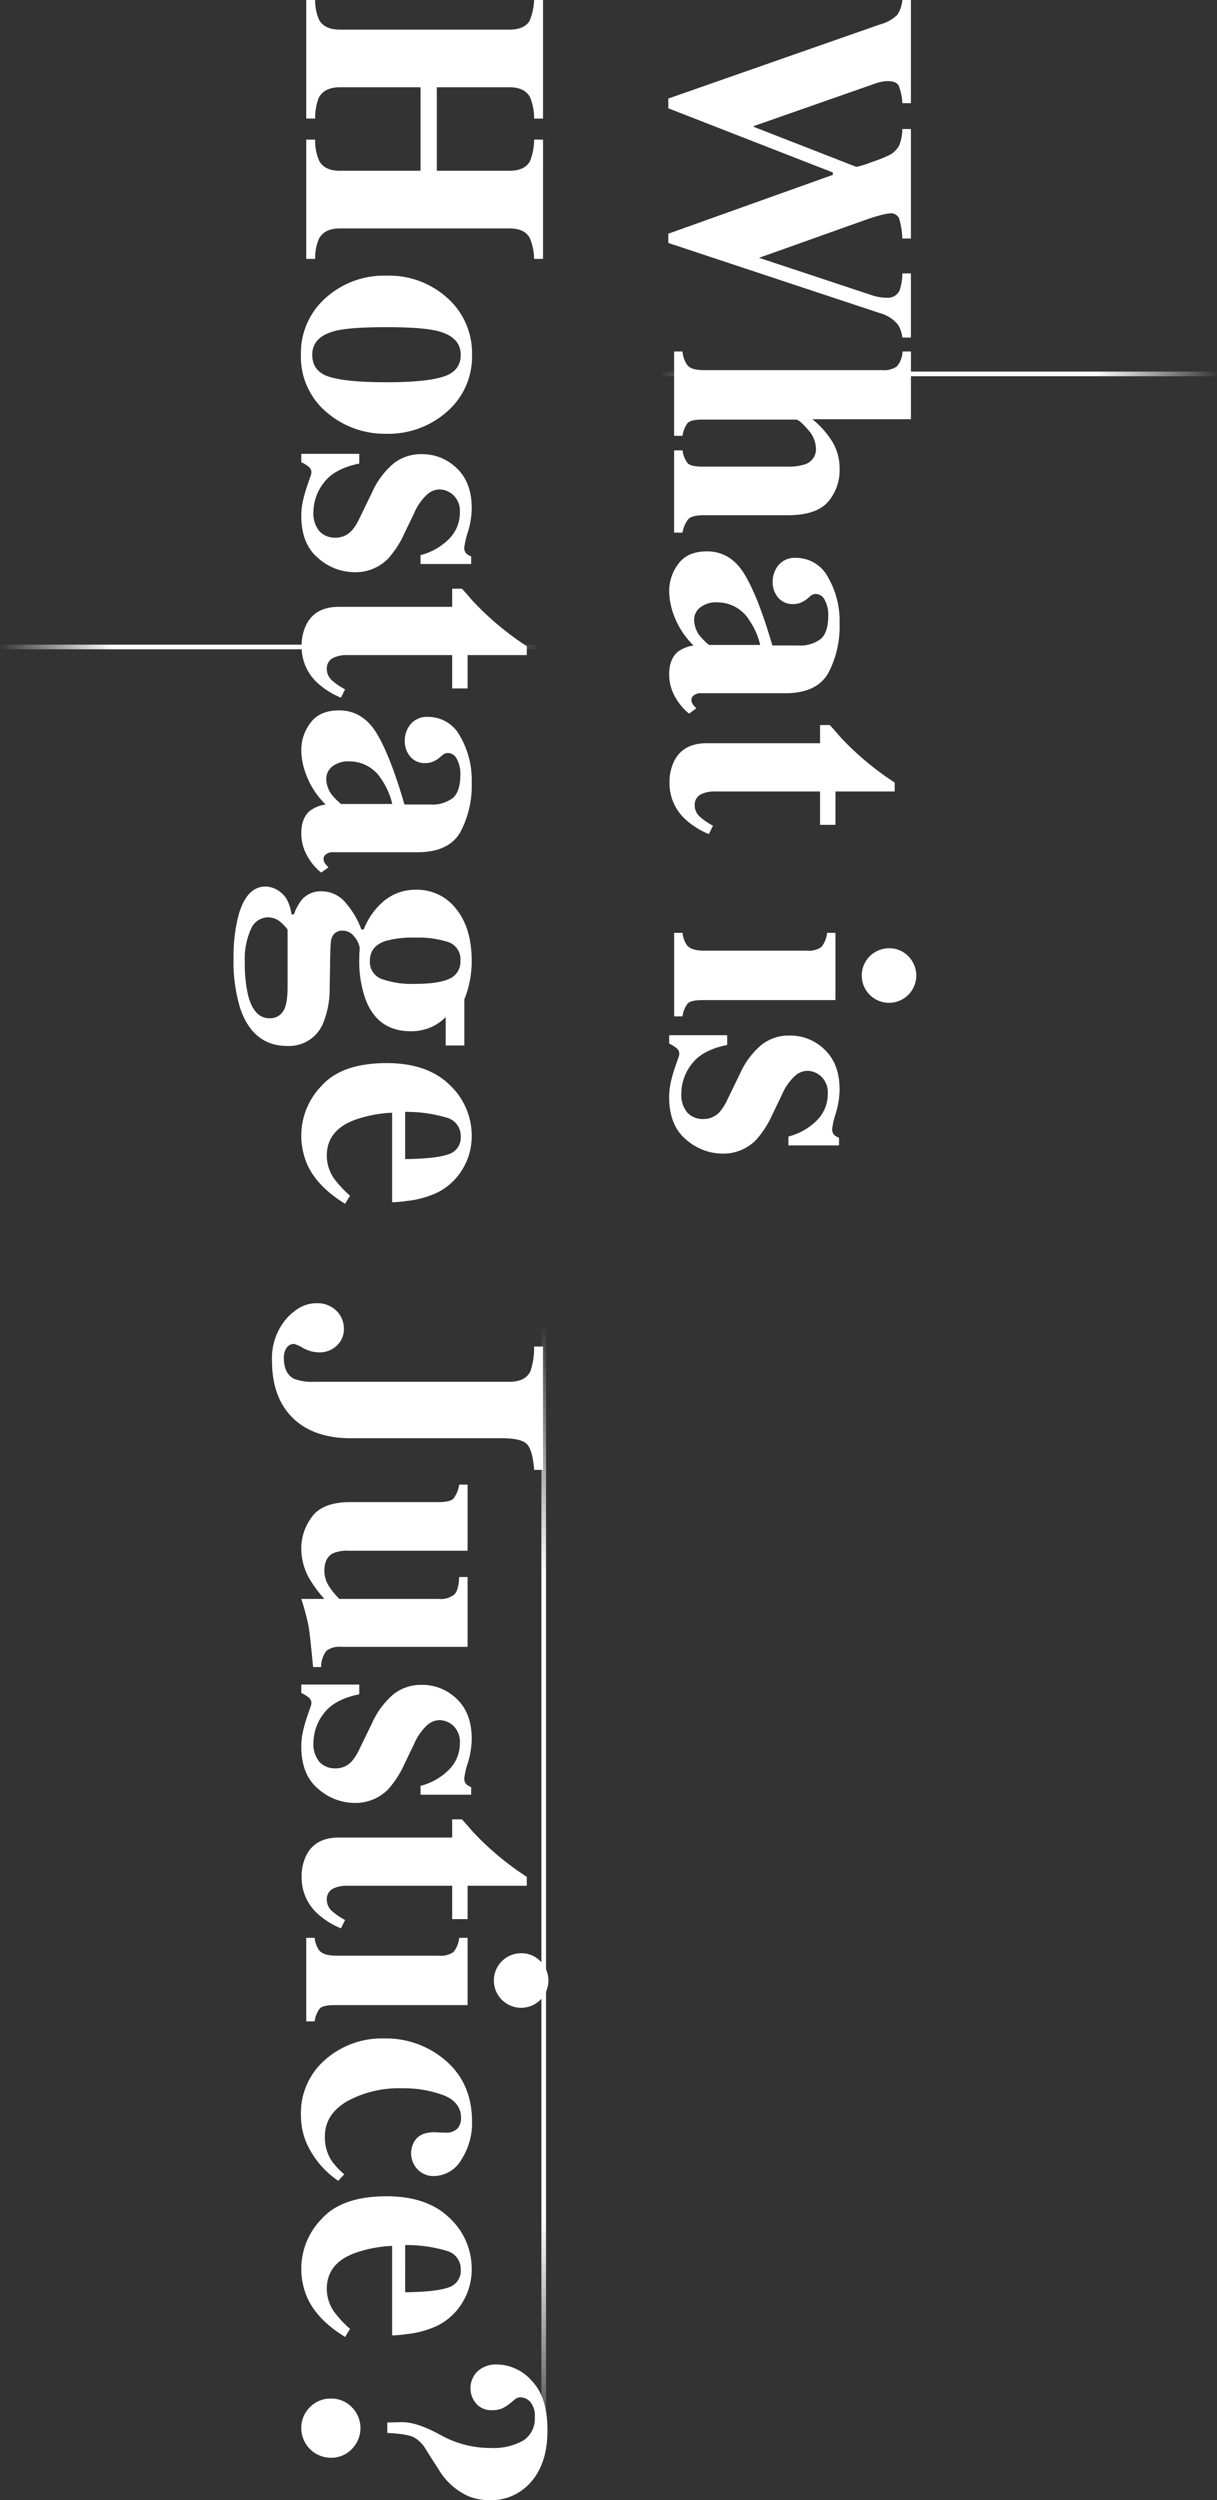 <svg xmlns="http://www.w3.org/2000/svg" xmlns:xlink="http://www.w3.org/1999/xlink" width="263" height="540.244" viewBox="0 0 263 540.244"><rect x="0" y="0" width="263" height="540.244" fill="#333333" stroke="none"/><defs><linearGradient id="a" x1="0.5" x2="0.5" y2="1" gradientUnits="objectBoundingBox"><stop offset="0" stop-color="#fff" stop-opacity="0"/><stop offset="0.222" stop-color="#fff"/><stop offset="0.788" stop-color="#fff"/><stop offset="1" stop-color="#fff" stop-opacity="0"/></linearGradient><clipPath id="d"><rect width="147.529" height="540.244" fill="#fff"/></clipPath></defs><g transform="translate(-240 -2246.704)"><rect width="1" height="245" transform="translate(357 2533)" fill="url(#a)"/><rect width="1" height="116" transform="translate(356 2386) rotate(90)" fill="url(#a)"/><rect width="1" height="120" transform="translate(503 2327) rotate(90)" fill="url(#a)"/><g transform="translate(290.471 2246.704)"><g clip-path="url(#d)"><path d="M83.448,22.294H81.6a11.788,11.788,0,0,0-.778-3.753c-.345-.678-1.136-1.015-2.368-1.015a6.88,6.88,0,0,0-1.13.109,10.109,10.109,0,0,0-1.354.333l-26.51,9.283V27.4l22.185,8.656A20.072,20.072,0,0,0,75.032,35a29.747,29.747,0,0,0,3.937-1.578,5.41,5.41,0,0,0,1.893-1.866,9.93,9.93,0,0,0,.739-3.677h1.847v23.66H81.6A17.417,17.417,0,0,0,80.9,47.2a1.905,1.905,0,0,0-2-1.09,8.28,8.28,0,0,0-1.426.239c-.7.161-1.669.439-2.908.833l-24.4,8.692v-.318l24.917,8.259a11.137,11.137,0,0,0,1.426.37,8.732,8.732,0,0,0,1.684.148,2.767,2.767,0,0,0,2.814-1.59A11.515,11.515,0,0,0,81.6,59.08h1.847V72.945H81.6a6.921,6.921,0,0,0-.887-2.7,7.459,7.459,0,0,0-3.965-2.583L31.022,52.5v-2L66.569,37.786v-.521L31.022,23.4V21.295L76.749,5.288A8.559,8.559,0,0,0,80.5,3.216,6.759,6.759,0,0,0,81.6,0h1.847Z" transform="translate(62.933)" fill="#fff"/><path d="M33.248,25.076a5.641,5.641,0,0,0,1.13,3.053q.863.977,3.456.978H76.394a4.83,4.83,0,0,0,3.189-.815A5.172,5.172,0,0,0,80.8,25.076h1.811V39.717H61.312a19.426,19.426,0,0,1,4.343,4.9A11.088,11.088,0,0,1,67.19,50.4a10.432,10.432,0,0,1-2.535,7.208q-2.53,2.848-8.632,2.85H37.834q-2.549,0-3.347.869a6.325,6.325,0,0,0-1.239,2.9H31.437V46.449h1.811a5.814,5.814,0,0,0,1.112,2.771q.7.74,3.177.739H55.875a11.027,11.027,0,0,0,3.883-.518,3.419,3.419,0,0,0,2.326-3.513,6.289,6.289,0,0,0-1.808-4.046q-1.813-2.09-2.48-2.09H37.537q-2.476,0-3.177.742a5.786,5.786,0,0,0-1.112,2.771H31.437V25.076Z" transform="translate(63.775 50.871)" fill="#fff"/><path d="M47.339,44.254q3,4.92,6.036,15.416h5.509a7.38,7.38,0,0,0,4.973-1.42q1.6-1.426,1.605-5.046a6.623,6.623,0,0,0-.757-3.35A2.2,2.2,0,0,0,62.8,48.542a1.683,1.683,0,0,0-.739.145,3.237,3.237,0,0,0-.627.445l-.518.442a5.477,5.477,0,0,1-1.387.836,4.226,4.226,0,0,1-1.608.312,4.037,4.037,0,0,1-3.307-1.42,5.069,5.069,0,0,1-1.166-3.31,5.574,5.574,0,0,1,1.29-3.716,4.6,4.6,0,0,1,3.728-1.536,7.786,7.786,0,0,1,6.893,4.1,18.822,18.822,0,0,1,2.547,10.095A21.374,21.374,0,0,1,65.426,65.7q-2.512,4.289-9.24,4.289H37.847a2.274,2.274,0,0,0-1.387.424,1.194,1.194,0,0,0-.572.945,1.848,1.848,0,0,0,.167.8,4.848,4.848,0,0,0,.906,1.087l-1.587,1.148a12.32,12.32,0,0,1-3.628-4.916,9.8,9.8,0,0,1-.66-3.589q0-3.362,1.96-4.919a7.5,7.5,0,0,1,3.3-1.293,17.734,17.734,0,0,1-4.446-7.1,14.638,14.638,0,0,1-.812-4.734,9.633,9.633,0,0,1,1.978-5.806q1.981-2.7,6.166-2.7,5.111,0,8.111,4.916m-9.749,13.2a14.822,14.822,0,0,0,2.078,2.108H50.752a15.815,15.815,0,0,0-2.338-5.324,8.113,8.113,0,0,0-6.893-3.883,5.528,5.528,0,0,0-3.762,1.127,3.318,3.318,0,0,0-1.281,2.532,5.9,5.9,0,0,0,1.112,3.441" transform="translate(63.059 79.804)" fill="#fff"/><path d="M63.642,51.73H65.75c.615.669,1.345,1.493,2.181,2.48q1.813,1.958,3.734,3.7a62.917,62.917,0,0,0,8.1,6.245v1.92H66.973v7.211H63.642V66.074H40.866a6.54,6.54,0,0,0-2.659.485A2.517,2.517,0,0,0,36.544,69,3.291,3.291,0,0,0,37.6,71.477a14.042,14.042,0,0,0,2.9,2l-.887,1.811a17.139,17.139,0,0,1-5.064-3.177,10.511,10.511,0,0,1-3.441-7.941,10.28,10.28,0,0,1,1-4.655q1.922-3.839,6.987-3.859H63.642Z" transform="translate(63.108 104.943)" fill="#fff"/><path d="M33.249,66.555a5.636,5.636,0,0,0,1,2.738q.995,1.108,3.583,1.108H60.092a4.73,4.73,0,0,0,3.15-.775,5.635,5.635,0,0,0,1.248-3.071H66.3V81.087H37.538q-2.476,0-3.177.739A5.753,5.753,0,0,0,33.249,84.6H31.438V66.555ZM82.032,71.6a5.893,5.893,0,1,1-4.158-1.717A5.656,5.656,0,0,1,82.032,71.6" transform="translate(63.777 135.018)" fill="#fff"/><path d="M43.617,73.858v2.1q-5.433,1.108-7.672,4.143a10.364,10.364,0,0,0-2.235,6.209A6,6,0,0,0,35.021,90.6a4.558,4.558,0,0,0,3.459,1.369,4.67,4.67,0,0,0,3.471-1.478,10.675,10.675,0,0,0,1.666-2.623l2.735-5.621a17.5,17.5,0,0,1,4.734-6.357,9.589,9.589,0,0,1,6.027-1.963A10.6,10.6,0,0,1,64.708,77q3.2,3.071,3.2,8.577a18.127,18.127,0,0,1-.8,5.106,17.427,17.427,0,0,0-.8,3.362,1.833,1.833,0,0,0,.388,1.314,3.023,3.023,0,0,0,1.09.645v1.663H56.852v-1.92a13.238,13.238,0,0,0,6.175-3.516,7.99,7.99,0,0,0,2.329-5.691,4.748,4.748,0,0,0-1.405-3.753,4.505,4.505,0,0,0-3.032-1.239,4.17,4.17,0,0,0-2.662,1.108,11.724,11.724,0,0,0-2.811,4.068l-2,4.14a21.558,21.558,0,0,1-3.586,5.621,9.9,9.9,0,0,1-7.284,2.956,12.01,12.01,0,0,1-7.856-3.05q-3.639-3.048-3.64-9.15a14.964,14.964,0,0,1,.315-3.05A31.838,31.838,0,0,1,32.486,80.4l.445-1.293a8.441,8.441,0,0,0,.294-.869,1.806,1.806,0,0,0,.039-.421,1.443,1.443,0,0,0-.5-1.093,7.609,7.609,0,0,0-1.681-1.054V73.858Z" transform="translate(63.059 149.833)" fill="#fff"/><path d="M7.11,0a10.428,10.428,0,0,0,.851,4.289Q9.142,6.4,12.435,6.4H49.109q3.194,0,4.334-1.884A12.849,12.849,0,0,0,54.433,0h1.923V25.623H54.433A12.122,12.122,0,0,0,53.552,21q-1.177-2.144-4.443-2.141H33.4V36.9h15.71q3.271,0,4.407-2.035a12.439,12.439,0,0,0,.918-4.7h1.923V55.939H54.433a12.069,12.069,0,0,0-.954-4.546q-1.136-2.035-4.37-2.035H12.435q-3.33,0-4.51,2.253a10.474,10.474,0,0,0-.815,4.328H5.187V30.169H7.11A10.7,10.7,0,0,0,8,34.79Q9.183,36.9,12.435,36.9H29.886V18.859H12.435q-3.362,0-4.549,2.287a11.712,11.712,0,0,0-.775,4.476H5.187V0Z" transform="translate(10.523)" fill="#fff"/><path d="M36.494,24.529A15.894,15.894,0,0,1,41.779,36.75a15.691,15.691,0,0,1-5.394,12.293,19.032,19.032,0,0,1-13.09,4.785,19.218,19.218,0,0,1-13.032-4.734A15.568,15.568,0,0,1,4.808,36.75a15.86,15.86,0,0,1,5.306-12.239,18.821,18.821,0,0,1,13.181-4.843,18.758,18.758,0,0,1,13.2,4.861M12.168,31.61Q7.252,32.9,7.252,36.75q0,3.657,3.768,4.8T23.295,42.7q8.468,0,12.257-1.2t3.792-4.716q0-3.848-4.919-5.14-3.294-.85-11.13-.851-7.946,0-11.127.815" transform="translate(9.754 39.9)" fill="#fff"/><path d="M17.367,32.379v2.1Q11.933,35.592,9.7,38.627A10.364,10.364,0,0,0,7.46,44.836a6,6,0,0,0,1.311,4.289,4.558,4.558,0,0,0,3.459,1.369A4.67,4.67,0,0,0,15.7,49.015a10.675,10.675,0,0,0,1.666-2.623L20.1,40.771a17.5,17.5,0,0,1,4.734-6.357,9.589,9.589,0,0,1,6.027-1.963,10.6,10.6,0,0,1,7.6,3.068q3.2,3.071,3.2,8.577a18.126,18.126,0,0,1-.8,5.106,17.427,17.427,0,0,0-.8,3.362,1.833,1.833,0,0,0,.388,1.314,3.023,3.023,0,0,0,1.09.645v1.663H30.6v-1.92a13.238,13.238,0,0,0,6.175-3.516,7.99,7.99,0,0,0,2.329-5.691A4.748,4.748,0,0,0,37.7,41.308a4.505,4.505,0,0,0-3.032-1.239,4.17,4.17,0,0,0-2.662,1.108A11.724,11.724,0,0,0,29.2,45.245l-2,4.14a21.558,21.558,0,0,1-3.586,5.621,9.9,9.9,0,0,1-7.284,2.956,12.01,12.01,0,0,1-7.856-3.05q-3.639-3.048-3.64-9.15a14.964,14.964,0,0,1,.315-3.05,31.836,31.836,0,0,1,1.087-3.792l.445-1.293a8.438,8.438,0,0,0,.294-.869,1.805,1.805,0,0,0,.039-.421,1.443,1.443,0,0,0-.5-1.093A7.609,7.609,0,0,0,4.834,34.19V32.379Z" transform="translate(9.807 65.686)" fill="#fff"/><path d="M37.392,42H39.5c.615.669,1.345,1.493,2.181,2.477q1.813,1.963,3.734,3.7a62.938,62.938,0,0,0,8.1,6.248v1.92H40.723v7.211H37.392V56.345H14.616a6.489,6.489,0,0,0-2.659.485,2.513,2.513,0,0,0-1.663,2.438,3.3,3.3,0,0,0,1.051,2.48,13.925,13.925,0,0,0,2.9,1.993l-.887,1.811A17.2,17.2,0,0,1,8.3,62.378a10.518,10.518,0,0,1-3.441-7.944,10.267,10.267,0,0,1,1-4.652q1.922-3.839,6.987-3.859H37.392Z" transform="translate(9.855 85.206)" fill="#fff"/><path d="M21.089,55.6q3,4.92,6.036,15.416h5.509a7.38,7.38,0,0,0,4.973-1.42q1.6-1.427,1.605-5.046a6.623,6.623,0,0,0-.757-3.35,2.2,2.2,0,0,0-1.905-1.311,1.682,1.682,0,0,0-.739.145,3.236,3.236,0,0,0-.627.445l-.518.442a5.477,5.477,0,0,1-1.387.836,4.226,4.226,0,0,1-1.608.312,4.037,4.037,0,0,1-3.307-1.42,5.069,5.069,0,0,1-1.166-3.31,5.574,5.574,0,0,1,1.29-3.716,4.6,4.6,0,0,1,3.728-1.536,7.786,7.786,0,0,1,6.893,4.1,18.822,18.822,0,0,1,2.547,10.095,21.374,21.374,0,0,1-2.48,10.758q-2.512,4.289-9.24,4.289H11.6a2.274,2.274,0,0,0-1.387.424,1.194,1.194,0,0,0-.572.945,1.848,1.848,0,0,0,.167.8,4.848,4.848,0,0,0,.906,1.087L9.123,85.732a12.32,12.32,0,0,1-3.628-4.916,9.8,9.8,0,0,1-.66-3.589q0-3.362,1.96-4.919a7.5,7.5,0,0,1,3.3-1.293,17.734,17.734,0,0,1-4.446-7.1,14.638,14.638,0,0,1-.812-4.734A9.633,9.633,0,0,1,6.812,53.38q1.981-2.7,6.166-2.7,5.111,0,8.111,4.916M11.34,68.8a14.821,14.821,0,0,0,2.078,2.108H24.5a15.815,15.815,0,0,0-2.338-5.324A8.113,8.113,0,0,0,15.271,61.7a5.527,5.527,0,0,0-3.762,1.127,3.318,3.318,0,0,0-1.281,2.532A5.9,5.9,0,0,0,11.34,68.8" transform="translate(9.807 102.821)" fill="#fff"/><path d="M10.294,64.6q1.717,1.349,2.238,4.676h.515a10.711,10.711,0,0,1,1.741-3.216,5.423,5.423,0,0,1,4.249-1.775,6.776,6.776,0,0,1,5.433,2.789,17.685,17.685,0,0,1,3.144,5.455h.518a15.22,15.22,0,0,1,4.437-6.212,10.672,10.672,0,0,1,6.984-2.365,10.546,10.546,0,0,1,8.544,4.14q3.362,4.139,3.365,11.2a21.5,21.5,0,0,1-.521,4.882,19.005,19.005,0,0,1-1.069,3.438v9.982H45.845V91.457a10.108,10.108,0,0,1-3.368,2.275,10.821,10.821,0,0,1-4.177.794q-7.1,0-9.725-6.766a24.166,24.166,0,0,1-1.4-8.835c0-.766.009-1.266.036-1.5s.036-.585.036-1.054a5.076,5.076,0,0,0-1.184-2.326,3.111,3.111,0,0,0-2.477-1.26,2.4,2.4,0,0,0-1.775.63,2.917,2.917,0,0,0-.775,1.735q-.073.559-.13,2.365c-.036,1.211-.051,2.147-.051,2.811l-.079,4.919a19.749,19.749,0,0,1-1.218,7.023,7.973,7.973,0,0,1-7.95,5.436q-7.391,0-10.167-8.132A34.411,34.411,0,0,1,0,78.776a35.443,35.443,0,0,1,1.036-9.168q1.731-6.36,5.915-6.36A5.457,5.457,0,0,1,10.294,64.6M3.774,72.4a15.661,15.661,0,0,0-1.336,7.229A30.242,30.242,0,0,0,3.1,86.578q1.267,5.134,4.64,5.137a3.319,3.319,0,0,0,2.953-1.46q.986-1.463.984-5.306V72.528a11.093,11.093,0,0,0-1.635-1.7,4.237,4.237,0,0,0-2.6-.921A4.07,4.07,0,0,0,3.774,72.4m29.018,2.644q-3.325,1.109-3.329,4.249a3.914,3.914,0,0,0,2.5,3.922,19.247,19.247,0,0,0,7.3,1.072q5.1,0,7.432-1.127a3.956,3.956,0,0,0,2.326-3.868A3.888,3.888,0,0,0,46.526,75.3a20.5,20.5,0,0,0-7.266-1,20.927,20.927,0,0,0-6.469.739" transform="translate(0 128.309)" fill="#fff"/><path d="M36.829,80.5a14.967,14.967,0,0,1,4.828,11.2,13.544,13.544,0,0,1-1.96,7.033,13.187,13.187,0,0,1-5.433,5.073,20.809,20.809,0,0,1-6.8,1.847,24.249,24.249,0,0,1-3,.26V86.571a27.417,27.417,0,0,0-7.875,1.481q-6.247,2.222-6.248,7.817A8.644,8.644,0,0,0,12,100.909a23.171,23.171,0,0,0,3.365,3.592L14.3,106.243q-5.77-3.521-8.026-8.147a15.719,15.719,0,0,1-1.439-6.884,15.412,15.412,0,0,1,4.4-10.476q4.4-4.888,14.05-4.888,8.727,0,13.547,4.649M27.273,96.59q6.692-.077,9.356-1.039a3.755,3.755,0,0,0,2.662-3.859,4.067,4.067,0,0,0-3.071-4.064,30.264,30.264,0,0,0-8.947-1.242Z" transform="translate(9.807 153.868)" fill="#fff"/><path d="M61.308,128.988H59.385q-.291-4.03-1.433-5.433t-5.482-1.405H19.8q-8.064,0-12.545-4.361-4.511-4.4-4.513-12.348A13.122,13.122,0,0,1,5.778,96.4q3.03-3.421,6.506-3.419a5.834,5.834,0,0,1,4.4,1.645,5.378,5.378,0,0,1,1.59,3.865,4.788,4.788,0,0,1-1.554,3.662,5.259,5.259,0,0,1-3.695,1.439,7.212,7.212,0,0,1-3.513-.906,8.063,8.063,0,0,0-1.96-.906,1.889,1.889,0,0,0-1.684.869,3.784,3.784,0,0,0-.572,2.126q0,3.4,2.22,4.546a11.214,11.214,0,0,0,4.44.63h42.1q3.416,0,4.519-2.256a15.6,15.6,0,0,0,.806-5.361h1.923Z" transform="translate(5.571 188.625)" fill="#fff"/><path d="M40.769,120.2h-25.7a7.714,7.714,0,0,0-3.368.554q-1.881.963-1.884,3.8a6.371,6.371,0,0,0,1.145,3.55,16.491,16.491,0,0,0,2.108,2.514H34.557a4.7,4.7,0,0,0,3.338-.939q.949-.945,1.06-3.792h1.814V140.97H13.481a4.609,4.609,0,0,0-3.244.887,5.675,5.675,0,0,0-1.115,3.48H7.384q-.668-7.028-.981-8.856a52.322,52.322,0,0,0-1.569-5.863H9.822a27.517,27.517,0,0,1-3.292-4.47,13.307,13.307,0,0,1-1.7-6.472,11.287,11.287,0,0,1,2.326-6.821q2.331-3.157,8.283-3.159H34.557c1.614,0,2.674-.26,3.171-.778a6.467,6.467,0,0,0,1.227-3h1.814Z" transform="translate(9.807 214.88)" fill="#fff"/><path d="M17.367,120.184v2.1Q11.933,123.4,9.7,126.432a10.364,10.364,0,0,0-2.235,6.209,6,6,0,0,0,1.311,4.289A4.558,4.558,0,0,0,12.23,138.3,4.67,4.67,0,0,0,15.7,136.82a10.676,10.676,0,0,0,1.666-2.623l2.735-5.621a17.5,17.5,0,0,1,4.734-6.357,9.589,9.589,0,0,1,6.027-1.963,10.6,10.6,0,0,1,7.6,3.068q3.2,3.071,3.2,8.577a18.127,18.127,0,0,1-.8,5.106,17.427,17.427,0,0,0-.8,3.362,1.833,1.833,0,0,0,.388,1.314,3.024,3.024,0,0,0,1.09.645v1.663H30.6v-1.92a13.238,13.238,0,0,0,6.175-3.516,7.99,7.99,0,0,0,2.329-5.691,4.748,4.748,0,0,0-1.405-3.753,4.505,4.505,0,0,0-3.032-1.239,4.171,4.171,0,0,0-2.662,1.108A11.724,11.724,0,0,0,29.2,133.05l-2,4.14a21.558,21.558,0,0,1-3.586,5.621,9.9,9.9,0,0,1-7.284,2.956,12.01,12.01,0,0,1-7.856-3.05q-3.639-3.048-3.64-9.15a14.964,14.964,0,0,1,.315-3.05,31.837,31.837,0,0,1,1.087-3.792l.445-1.293a8.436,8.436,0,0,0,.294-.869,1.8,1.8,0,0,0,.039-.421,1.443,1.443,0,0,0-.5-1.093A7.61,7.61,0,0,0,4.834,122v-1.811Z" transform="translate(9.807 243.813)" fill="#fff"/><path d="M37.392,129.8H39.5c.615.669,1.345,1.493,2.181,2.477q1.813,1.963,3.734,3.7a62.937,62.937,0,0,0,8.1,6.248v1.92H40.723v7.211H37.392v-7.211H14.616a6.489,6.489,0,0,0-2.659.485,2.513,2.513,0,0,0-1.663,2.438,3.3,3.3,0,0,0,1.051,2.48,13.924,13.924,0,0,0,2.9,1.993l-.887,1.811A17.2,17.2,0,0,1,8.3,150.182a10.518,10.518,0,0,1-3.441-7.944,10.267,10.267,0,0,1,1-4.652q1.922-3.839,6.987-3.858H37.392Z" transform="translate(9.855 263.331)" fill="#fff"/><path d="M7,138.256a5.636,5.636,0,0,0,1,2.738q.995,1.109,3.583,1.109H33.842a4.73,4.73,0,0,0,3.15-.775,5.635,5.635,0,0,0,1.248-3.071h1.814v14.532H11.288q-2.476,0-3.177.739A5.753,5.753,0,0,0,7,156.3H5.188V138.256ZM55.782,143.3a5.893,5.893,0,1,1-4.158-1.717,5.656,5.656,0,0,1,4.158,1.717" transform="translate(10.525 280.475)" fill="#fff"/><path d="M39.451,171.668a6.968,6.968,0,0,1-5.991,3.492,4.74,4.74,0,0,1-3.4-1.387,5.05,5.05,0,0,1-.772-6.045q1.177-2.031,4.289-2.032c.218,0,.545.012.978.039s.893.036,1.387.036a3.345,3.345,0,0,0,2.732-.924,3.485,3.485,0,0,0,.739-2.184q0-3.512-3.862-4.991a24.685,24.685,0,0,0-8.856-1.478A23.265,23.265,0,0,0,14.791,159q-4.806,2.812-4.806,7.581a9.367,9.367,0,0,0,1.33,5.1,15.849,15.849,0,0,0,2.847,3.1l-1.29,1.405a19.3,19.3,0,0,1-7.063-8.65,15.57,15.57,0,0,1-1-5.585,15.181,15.181,0,0,1,5.212-11.9,18.5,18.5,0,0,1,12.717-4.622,19.691,19.691,0,0,1,13.478,4.9q5.561,4.9,5.564,13.069a14.552,14.552,0,0,1-2.329,8.265" transform="translate(9.756 295.043)" fill="#fff"/><path d="M36.829,161.342a14.967,14.967,0,0,1,4.828,11.2,13.544,13.544,0,0,1-1.96,7.033,13.187,13.187,0,0,1-5.433,5.073,20.809,20.809,0,0,1-6.8,1.848,24.261,24.261,0,0,1-3,.26V167.418a27.415,27.415,0,0,0-7.875,1.481q-6.247,2.221-6.248,7.817A8.644,8.644,0,0,0,12,181.755a23.171,23.171,0,0,0,3.365,3.592L14.3,187.089q-5.77-3.521-8.026-8.147a15.719,15.719,0,0,1-1.439-6.884,15.412,15.412,0,0,1,4.4-10.476q4.4-4.888,14.05-4.888,8.727,0,13.547,4.649m-9.555,16.094q6.692-.077,9.356-1.039a3.755,3.755,0,0,0,2.662-3.858,4.067,4.067,0,0,0-3.071-4.064,30.263,30.263,0,0,0-8.947-1.242Z" transform="translate(9.807 317.878)" fill="#fff"/><path d="M15.755,177.921a6.409,6.409,0,0,1,0,9.041,6.144,6.144,0,0,1-4.528,1.884,6.4,6.4,0,0,1-6.394-6.4A6.163,6.163,0,0,1,6.7,177.921a6.158,6.158,0,0,1,4.528-1.866,6.163,6.163,0,0,1,4.528,1.866m38.876-5.712q3.4,3.512,3.4,10.649T54.54,194a11.319,11.319,0,0,1-8.932,4.013,11.948,11.948,0,0,1-4.543-.815,14.2,14.2,0,0,1-6.4-5.585c-.688-1.081-1.166-1.82-1.423-2.217s-.757-1.19-1.5-2.384a6.9,6.9,0,0,0-2.514-2.55q-1.4-.759-5.806-.981v-2.253l3.216-.076q3.257,0,8.32,2.792a21.9,21.9,0,0,0,10.721,2.789,13.292,13.292,0,0,0,7.1-1.59,5.581,5.581,0,0,0,2.514-5.1,4.517,4.517,0,0,0-.981-3.271,2.93,2.93,0,0,0-2.09-.981,1.78,1.78,0,0,0-.775.145,4.557,4.557,0,0,0-.775.557l-.63.518a7.67,7.67,0,0,1-1.884,1.2,5.621,5.621,0,0,1-2.147.354,4.289,4.289,0,0,1-3.362-1.405,5.087,5.087,0,0,1,.239-6.951,5.842,5.842,0,0,1,4.346-1.517,10.176,10.176,0,0,1,7.393,3.513" transform="translate(9.807 342.228)" fill="#fff"/></g></g></g></svg>